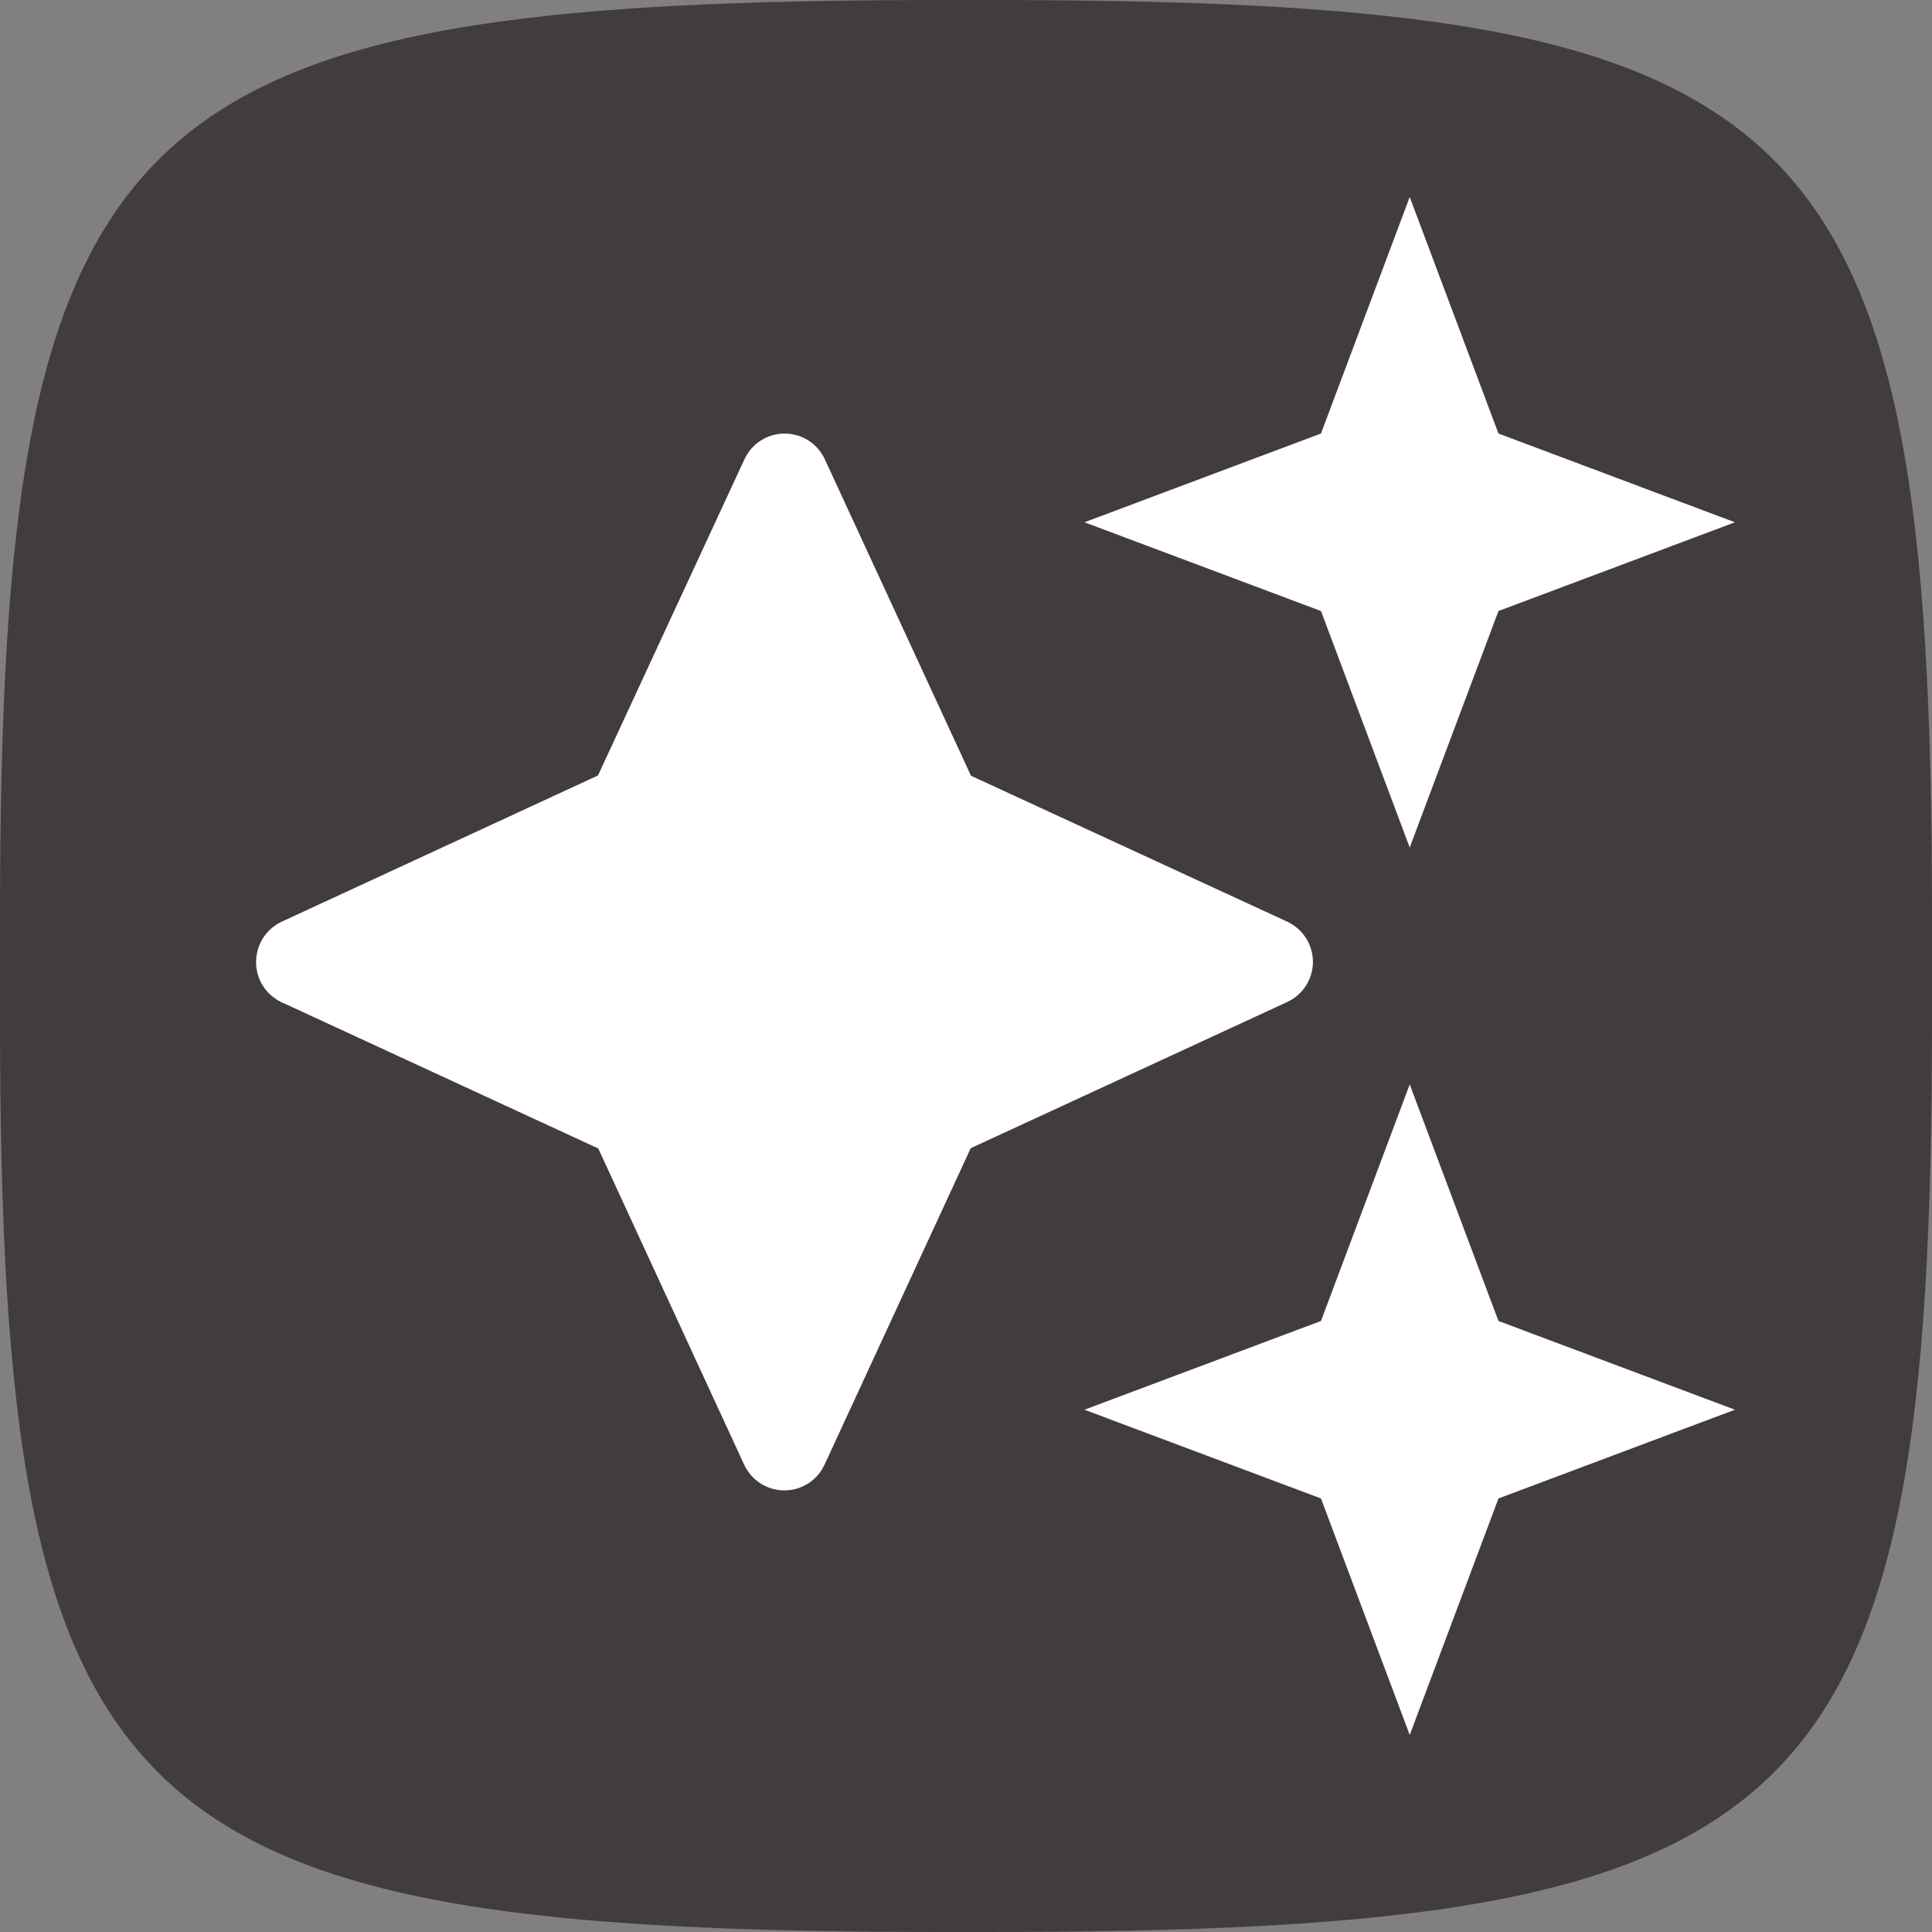 <svg width="166" height="166" viewBox="0 0 166 166" fill="none" xmlns="http://www.w3.org/2000/svg">
<rect x="0" y="0" width="166" height="166" fill="#808080" stroke="none"/>
<path d="M166 87.581C166 156.839 155.595 166 84.655 166H81.345C10.405 166 -2.40865e-06 156.839 8.36765e-07 87.581L7.52738e-07 78.786C4.01533e-06 9.161 10.405 -2.40268e-06 81.345 0L84.655 0C155.595 2.40268e-06 166 9.161 166 78.786L166 87.581Z" fill="#433C3C"/>
<path d="M125.941 114.554L126.42 115.83L127.696 116.309L140.531 121.125L127.696 125.941L126.42 126.42L125.941 127.696L121.125 140.531L116.309 127.696L115.83 126.42L114.554 125.941L101.718 121.125L114.554 116.309L115.83 115.83L116.309 114.554L121.125 101.718L125.941 114.554ZM67.416 40.25C67.733 40.25 68.016 40.435 68.142 40.711L68.144 40.718L68.148 40.724L80.705 67.912L81.169 68.915L82.172 69.378L109.336 81.911L109.348 81.917C109.623 82.043 109.809 82.326 109.809 82.643C109.809 82.96 109.623 83.242 109.348 83.368L109.342 83.371L109.335 83.374L82.147 95.932L81.144 96.394L80.682 97.397L68.124 124.585L68.121 124.592L68.118 124.598C67.992 124.873 67.71 125.059 67.393 125.059C67.115 125.059 66.865 124.917 66.722 124.697L66.667 124.598L66.661 124.586L54.128 97.422L53.665 96.419L52.662 95.955L25.474 83.398L25.468 83.394L25.461 83.392L25.359 83.337C25.134 83.194 25 82.955 25 82.666C25 82.358 25.15 82.109 25.365 81.97L25.461 81.917L25.468 81.914L25.475 81.91L52.639 69.353L53.64 68.891L54.102 67.891L66.684 40.727L66.688 40.719L66.69 40.711C66.816 40.435 67.099 40.25 67.416 40.25ZM125.941 38.304L126.42 39.58L127.696 40.059L140.531 44.875L127.696 49.691L126.42 50.17L125.941 51.446L121.125 64.281L116.309 51.446L115.83 50.17L114.554 49.691L101.718 44.875L114.554 40.059L115.83 39.58L116.309 38.304L121.125 25.468L125.941 38.304Z" fill="white" stroke="white" stroke-width="6"/>
</svg>

